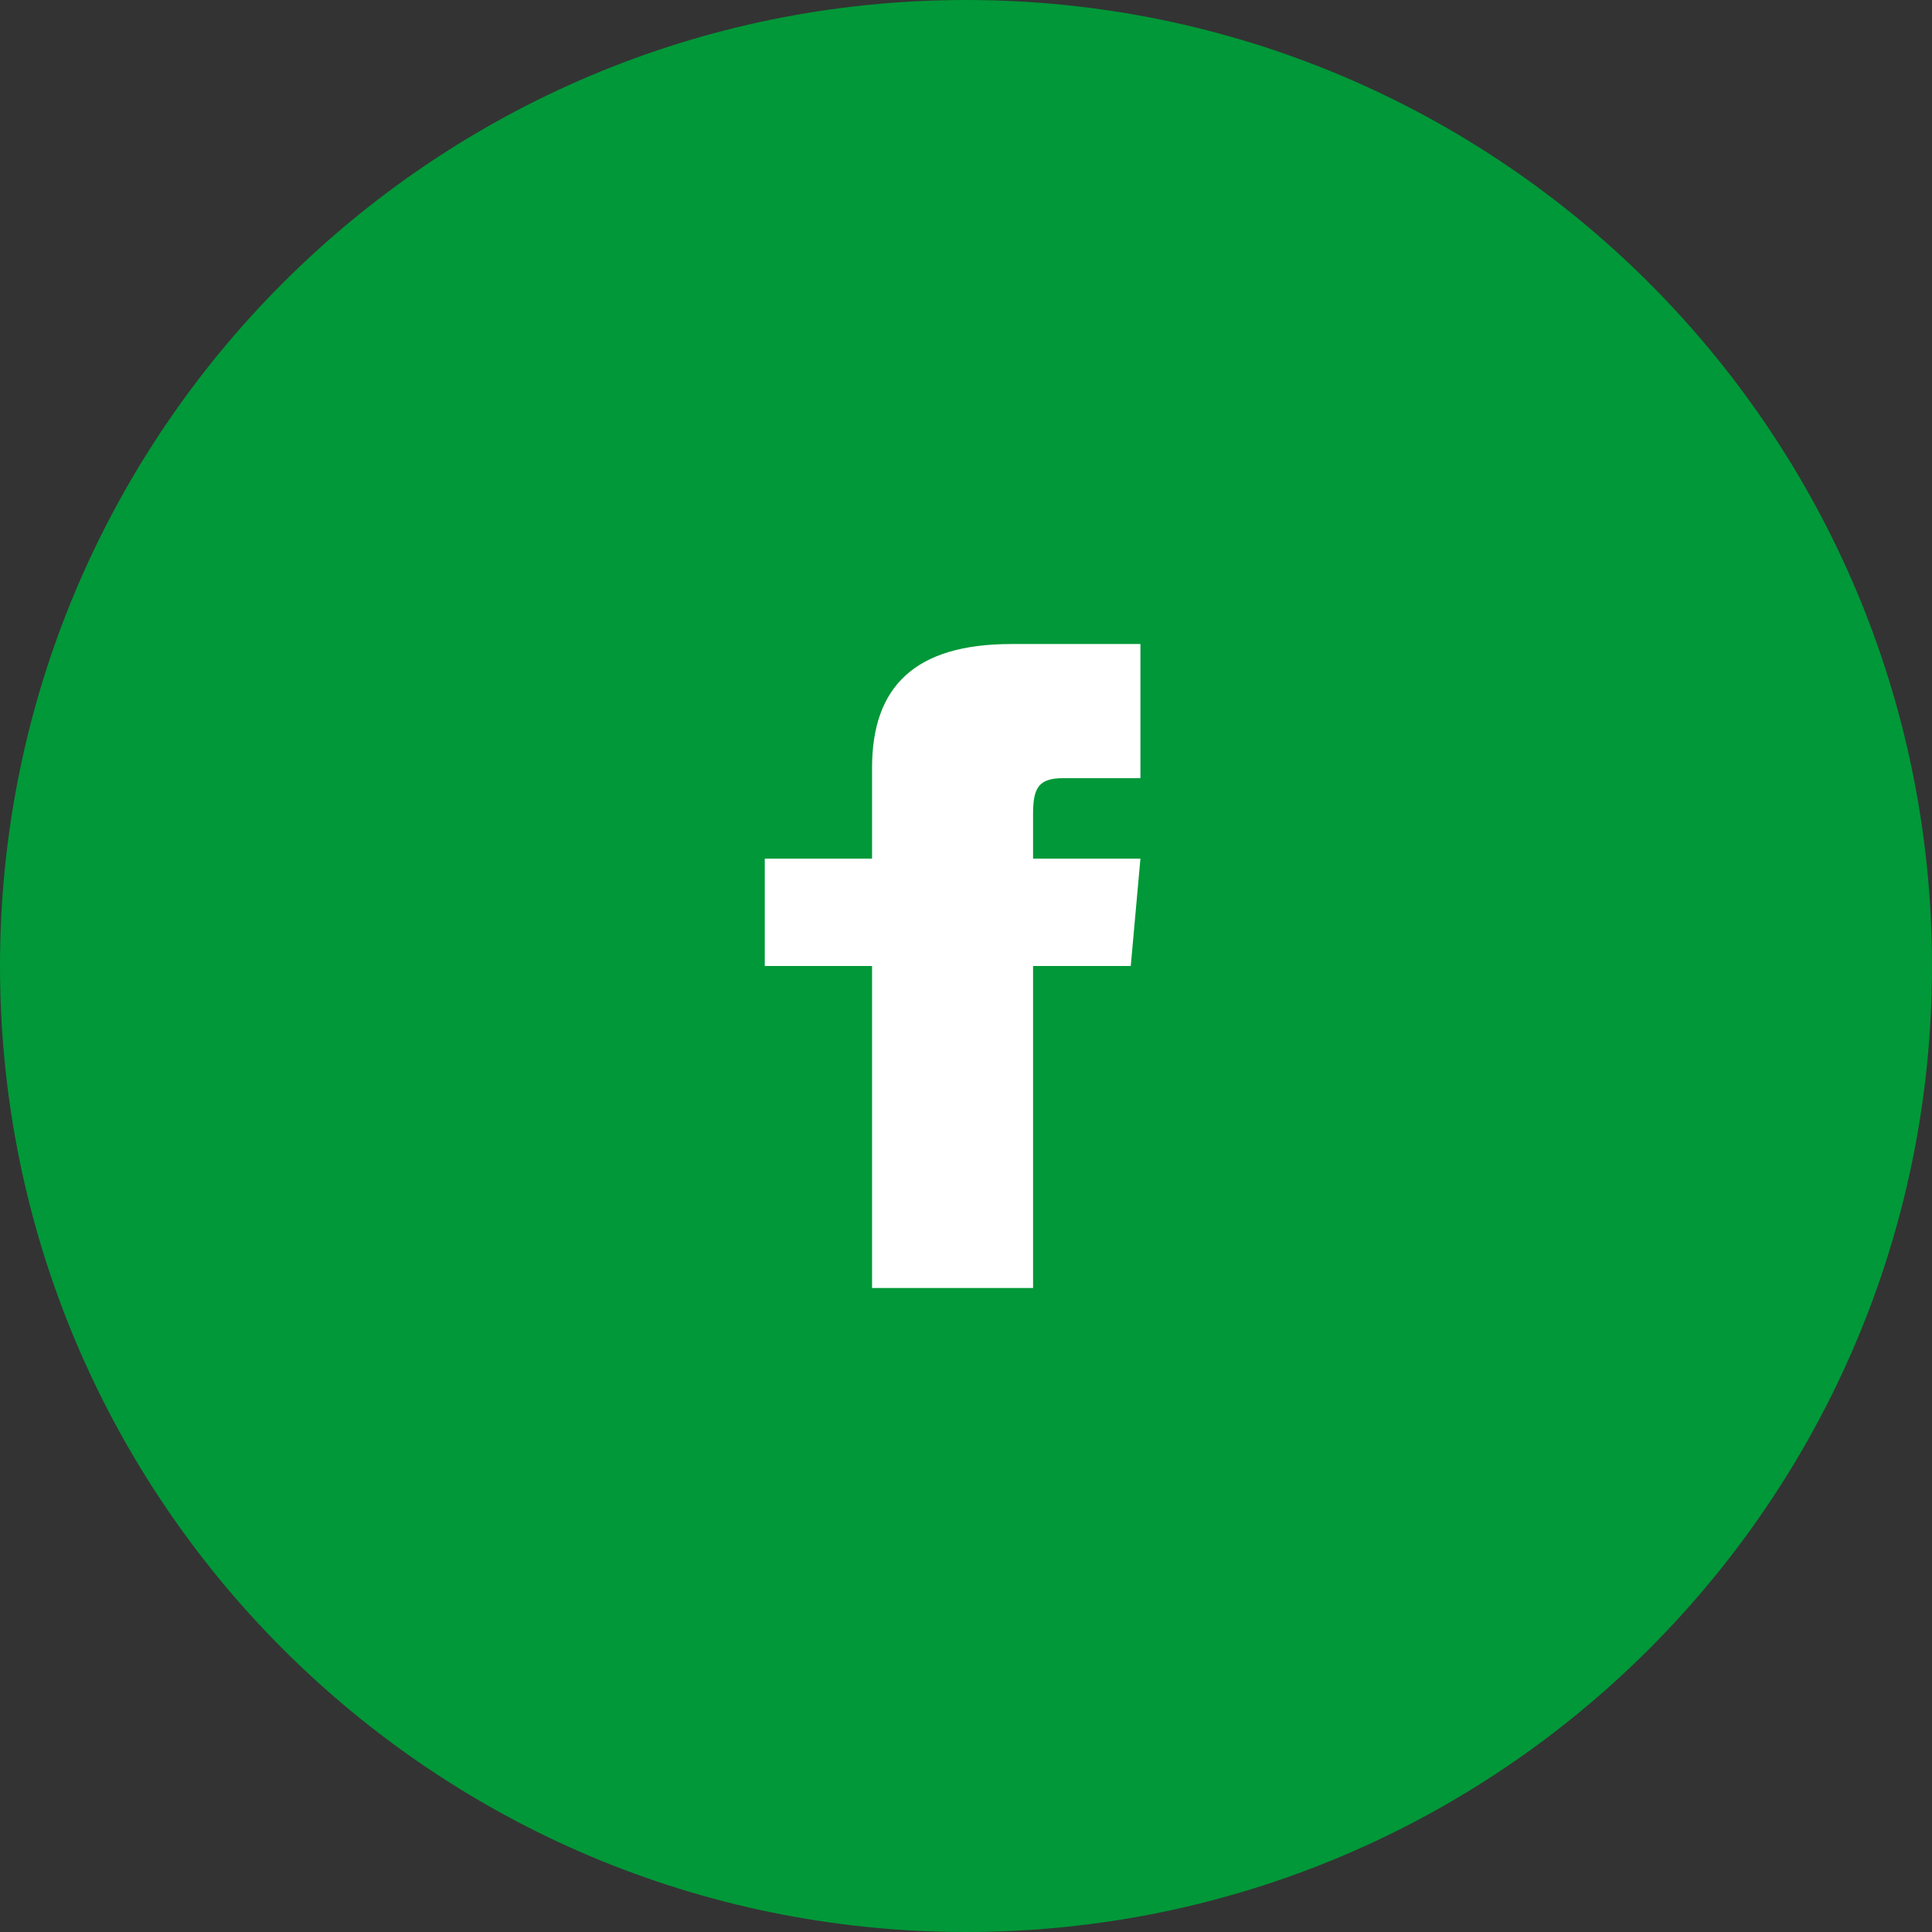<svg xmlns="http://www.w3.org/2000/svg" width="32" height="32" viewBox="0 0 32 32" fill="none"><rect x="0" y="0" width="32" height="32" fill="#333333" stroke="none"/><path d="M16 32C24.837 32 32 24.837 32 16C32 7.163 24.837 0 16 0C7.163 0 0 7.163 0 16C0 24.837 7.163 32 16 32Z" fill="#009838"></path><path d="M14.444 14.222H12.667V16H14.444V21.333H17.111V16H18.729L18.889 14.222H17.111V13.482C17.111 13.057 17.197 12.889 17.607 12.889H18.889V10.667H16.752C15.154 10.667 14.444 11.371 14.444 12.718V14.222Z" fill="white"></path></svg>